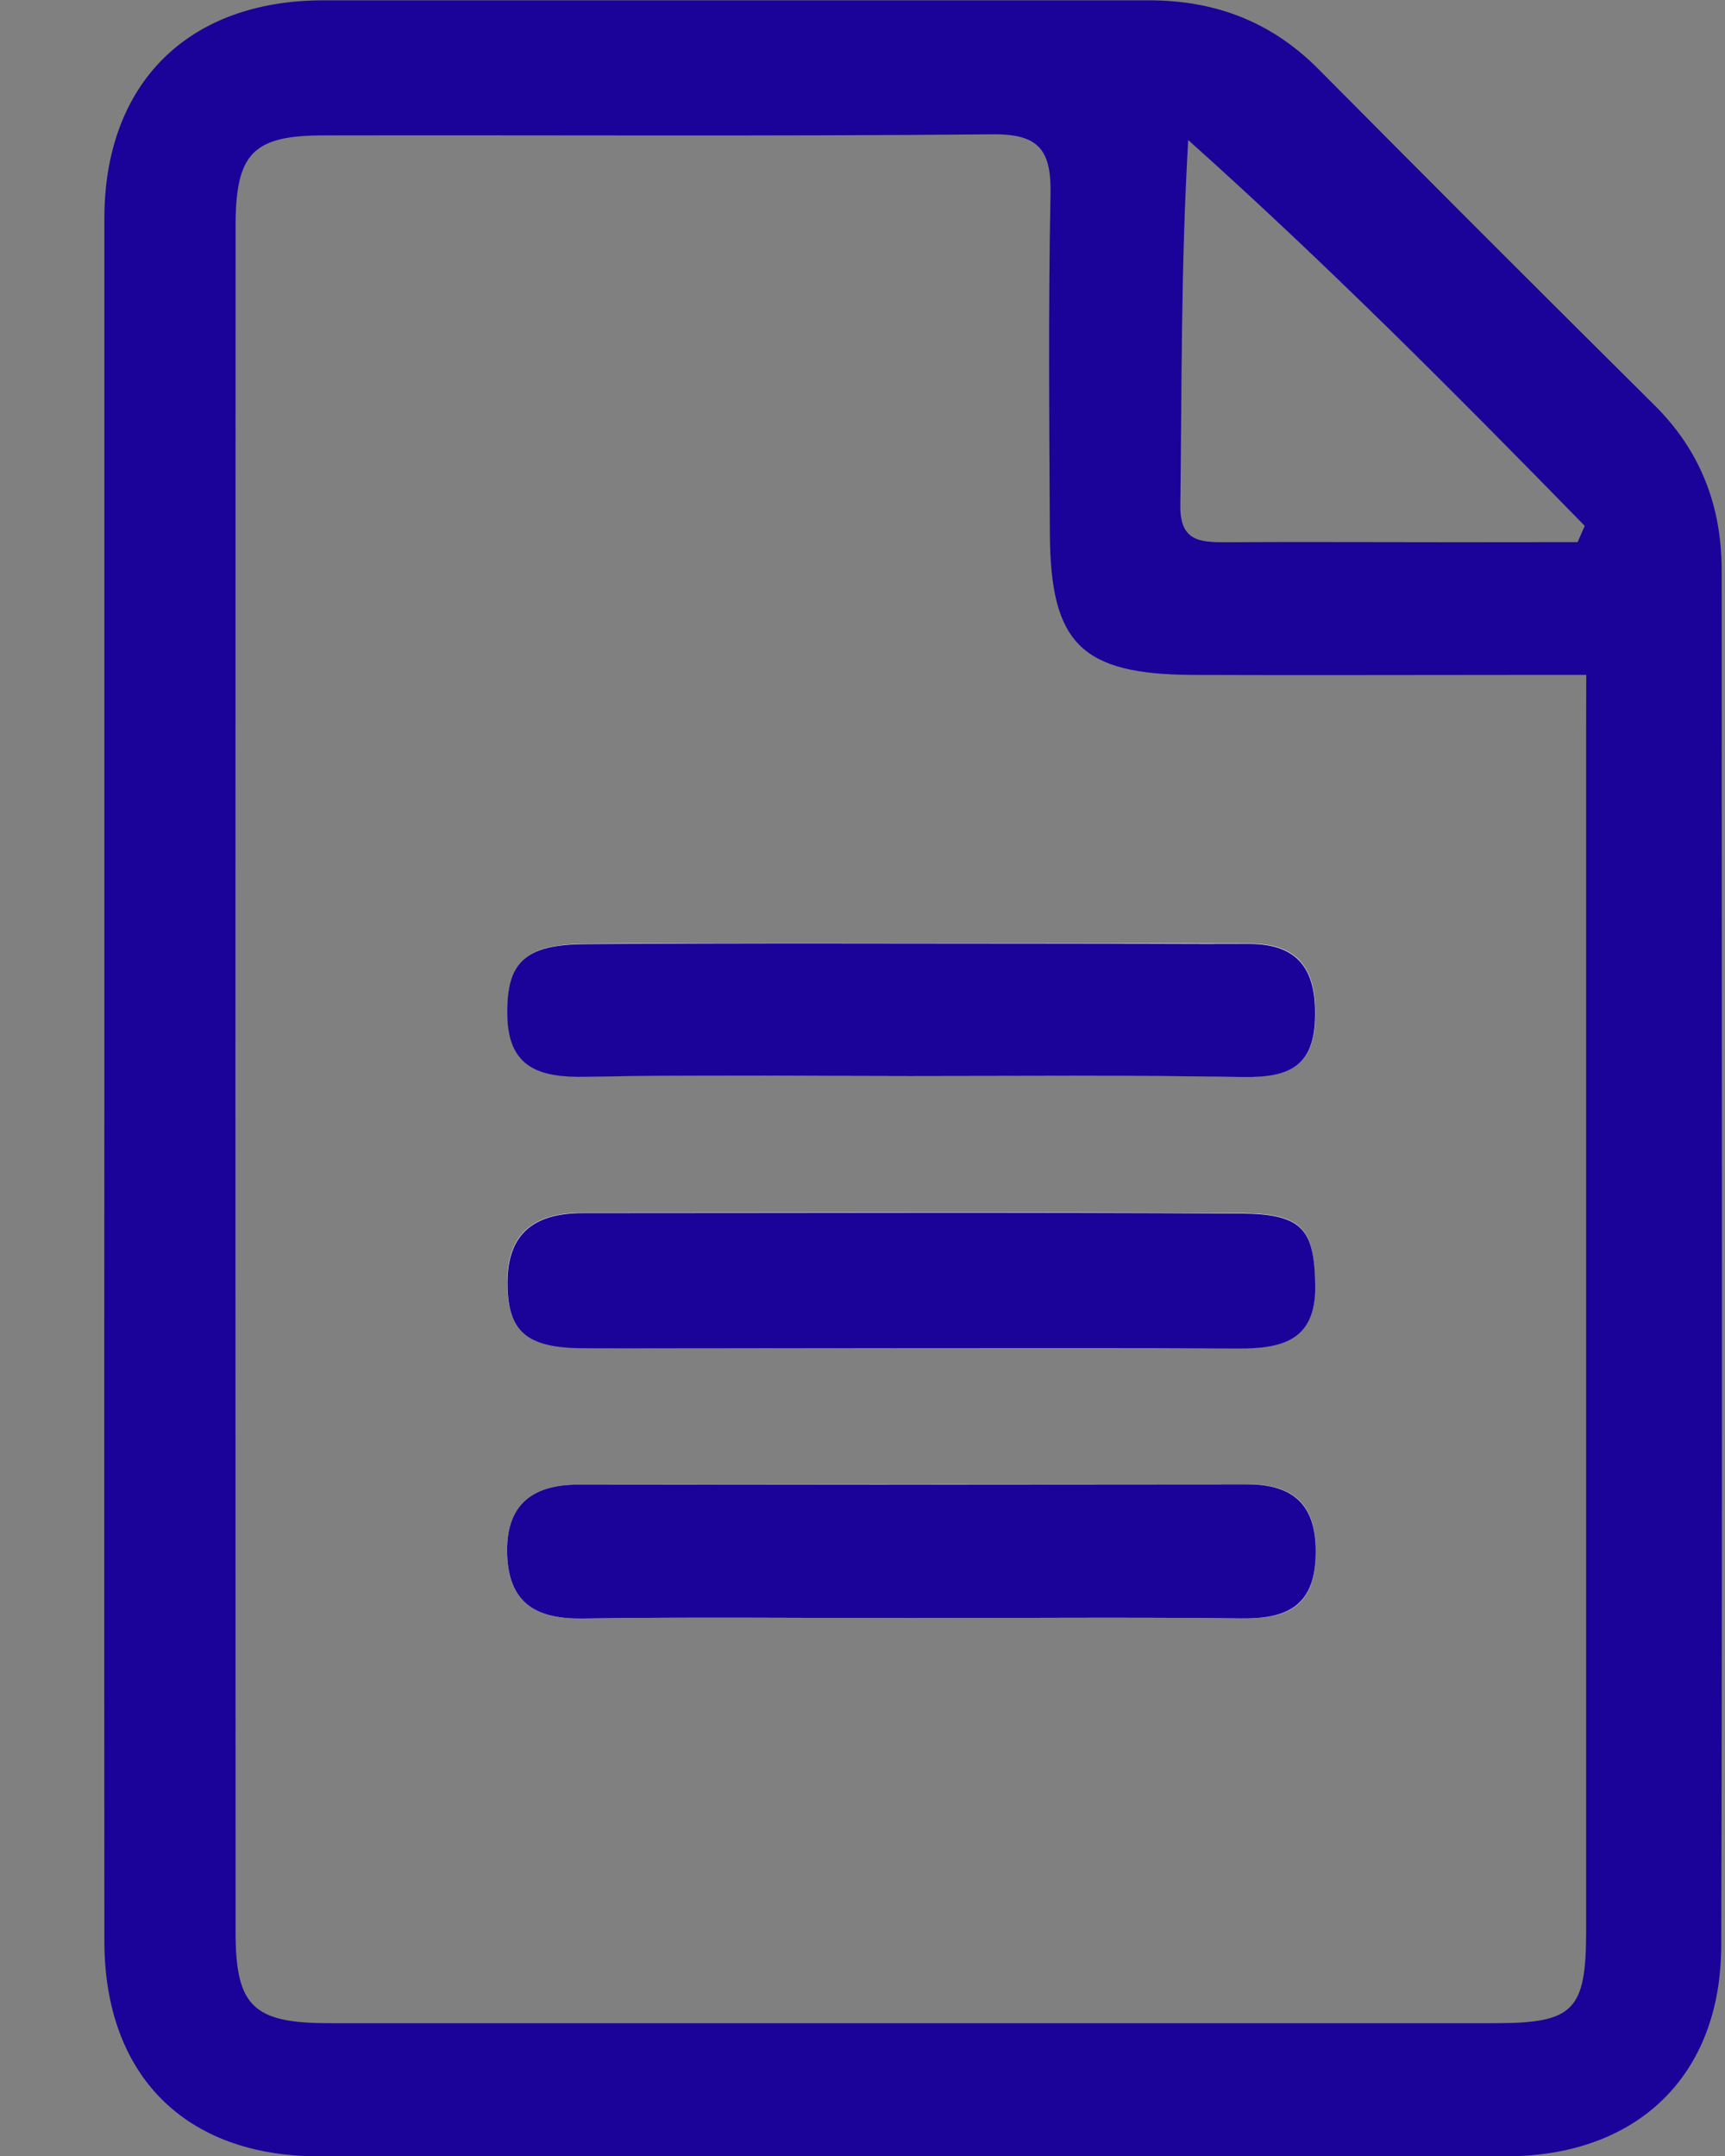 <svg width="16" height="20" viewBox="0 0 16 20" fill="none" xmlns="http://www.w3.org/2000/svg">
<rect x="0" y="0" width="16" height="20" fill="#808080" stroke="none"/>
<g clip-path="url(#clip0_134_253)">
<path d="M0.968 9.989C0.968 7.336 0.968 4.682 0.968 2.029C0.968 0.778 1.739 0.005 2.996 0.003C5.547 0.003 8.103 0.003 10.656 0.003C11.273 0.003 11.793 0.202 12.229 0.641C13.263 1.684 14.301 2.722 15.343 3.756C15.774 4.182 15.968 4.694 15.969 5.286C15.969 9.541 15.977 13.796 15.965 18.052C15.961 19.263 15.179 20.002 13.969 20.003C10.298 20.003 6.627 20.003 2.956 20.003C1.717 20.003 0.968 19.251 0.968 18.003C0.966 15.331 0.966 12.659 0.968 9.989ZM14.713 6.261H14.116C13.097 6.261 12.079 6.265 11.061 6.261C10.031 6.255 9.744 5.971 9.738 4.955C9.732 3.904 9.723 2.852 9.744 1.801C9.751 1.403 9.646 1.242 9.213 1.246C7.143 1.265 5.074 1.252 3.004 1.256C2.346 1.256 2.185 1.421 2.185 2.098C2.183 7.373 2.183 12.648 2.185 17.922C2.185 18.613 2.35 18.768 3.053 18.768C6.659 18.768 10.264 18.768 13.87 18.768C14.594 18.768 14.711 18.65 14.712 17.923C14.712 14.217 14.712 10.512 14.712 6.806L14.713 6.261ZM14.633 5.029L14.699 4.878C13.505 3.656 12.302 2.445 11.021 1.299C10.953 2.467 10.962 3.581 10.948 4.694C10.945 5.017 11.127 5.031 11.364 5.03C12.079 5.026 12.794 5.03 13.51 5.03L14.633 5.029Z" fill="#1B0298"/>
<path d="M8.439 9.983C9.472 9.983 10.506 9.973 11.54 9.988C11.929 9.994 12.183 9.912 12.199 9.454C12.215 9.006 12.06 8.752 11.585 8.753C11.018 8.753 10.451 8.75 9.884 8.75C8.401 8.75 6.918 8.743 5.435 8.755C4.863 8.759 4.701 8.928 4.707 9.408C4.713 9.906 5.009 9.995 5.44 9.986C6.436 9.969 7.438 9.983 8.439 9.983ZM8.42 12.507C9.436 12.507 10.453 12.507 11.47 12.507C11.874 12.507 12.204 12.453 12.197 11.925C12.191 11.398 12.084 11.258 11.508 11.254C9.474 11.242 7.44 11.25 5.406 11.25C4.975 11.25 4.703 11.422 4.705 11.895C4.705 12.346 4.879 12.501 5.417 12.504C6.419 12.511 7.419 12.507 8.42 12.507ZM8.46 15.01C9.477 15.01 10.494 15.001 11.511 15.013C11.917 15.018 12.184 14.924 12.203 14.446C12.222 13.969 12.017 13.768 11.564 13.768C9.497 13.768 7.43 13.77 5.363 13.772C4.907 13.772 4.683 13.985 4.705 14.44C4.728 14.887 4.991 15.021 5.409 15.014C6.426 14.999 7.445 15.01 8.46 15.01Z" fill="white"/>
<path d="M8.439 9.983C7.438 9.983 6.438 9.969 5.438 9.989C5.007 9.998 4.711 9.909 4.705 9.411C4.699 8.93 4.861 8.761 5.433 8.758C6.916 8.746 8.399 8.753 9.883 8.753C10.449 8.753 11.016 8.758 11.583 8.756C12.057 8.756 12.213 9.009 12.197 9.457C12.181 9.914 11.927 9.995 11.538 9.991C10.506 9.973 9.472 9.983 8.439 9.983Z" fill="#1B0298"/>
<path d="M8.42 12.507C7.419 12.507 6.419 12.511 5.419 12.507C4.878 12.507 4.707 12.349 4.707 11.898C4.707 11.423 4.977 11.253 5.408 11.253C7.441 11.253 9.476 11.245 11.509 11.257C12.086 11.261 12.192 11.407 12.199 11.928C12.206 12.449 11.876 12.511 11.472 12.51C10.453 12.504 9.436 12.507 8.42 12.507Z" fill="#1B0298"/>
<path d="M8.46 15.01C7.443 15.01 6.426 14.999 5.409 15.014C4.991 15.021 4.728 14.887 4.705 14.44C4.683 13.985 4.907 13.772 5.363 13.772C7.43 13.772 9.497 13.771 11.564 13.769C12.017 13.769 12.221 13.977 12.203 14.446C12.184 14.915 11.917 15.018 11.511 15.013C10.494 15.001 9.477 15.01 8.46 15.01Z" fill="#1B0298"/>
</g>
<defs>
<clipPath id="clip0_134_253">
<rect width="15.005" height="20" fill="white" transform="translate(0.967)"/>
</clipPath>
</defs>
</svg>

